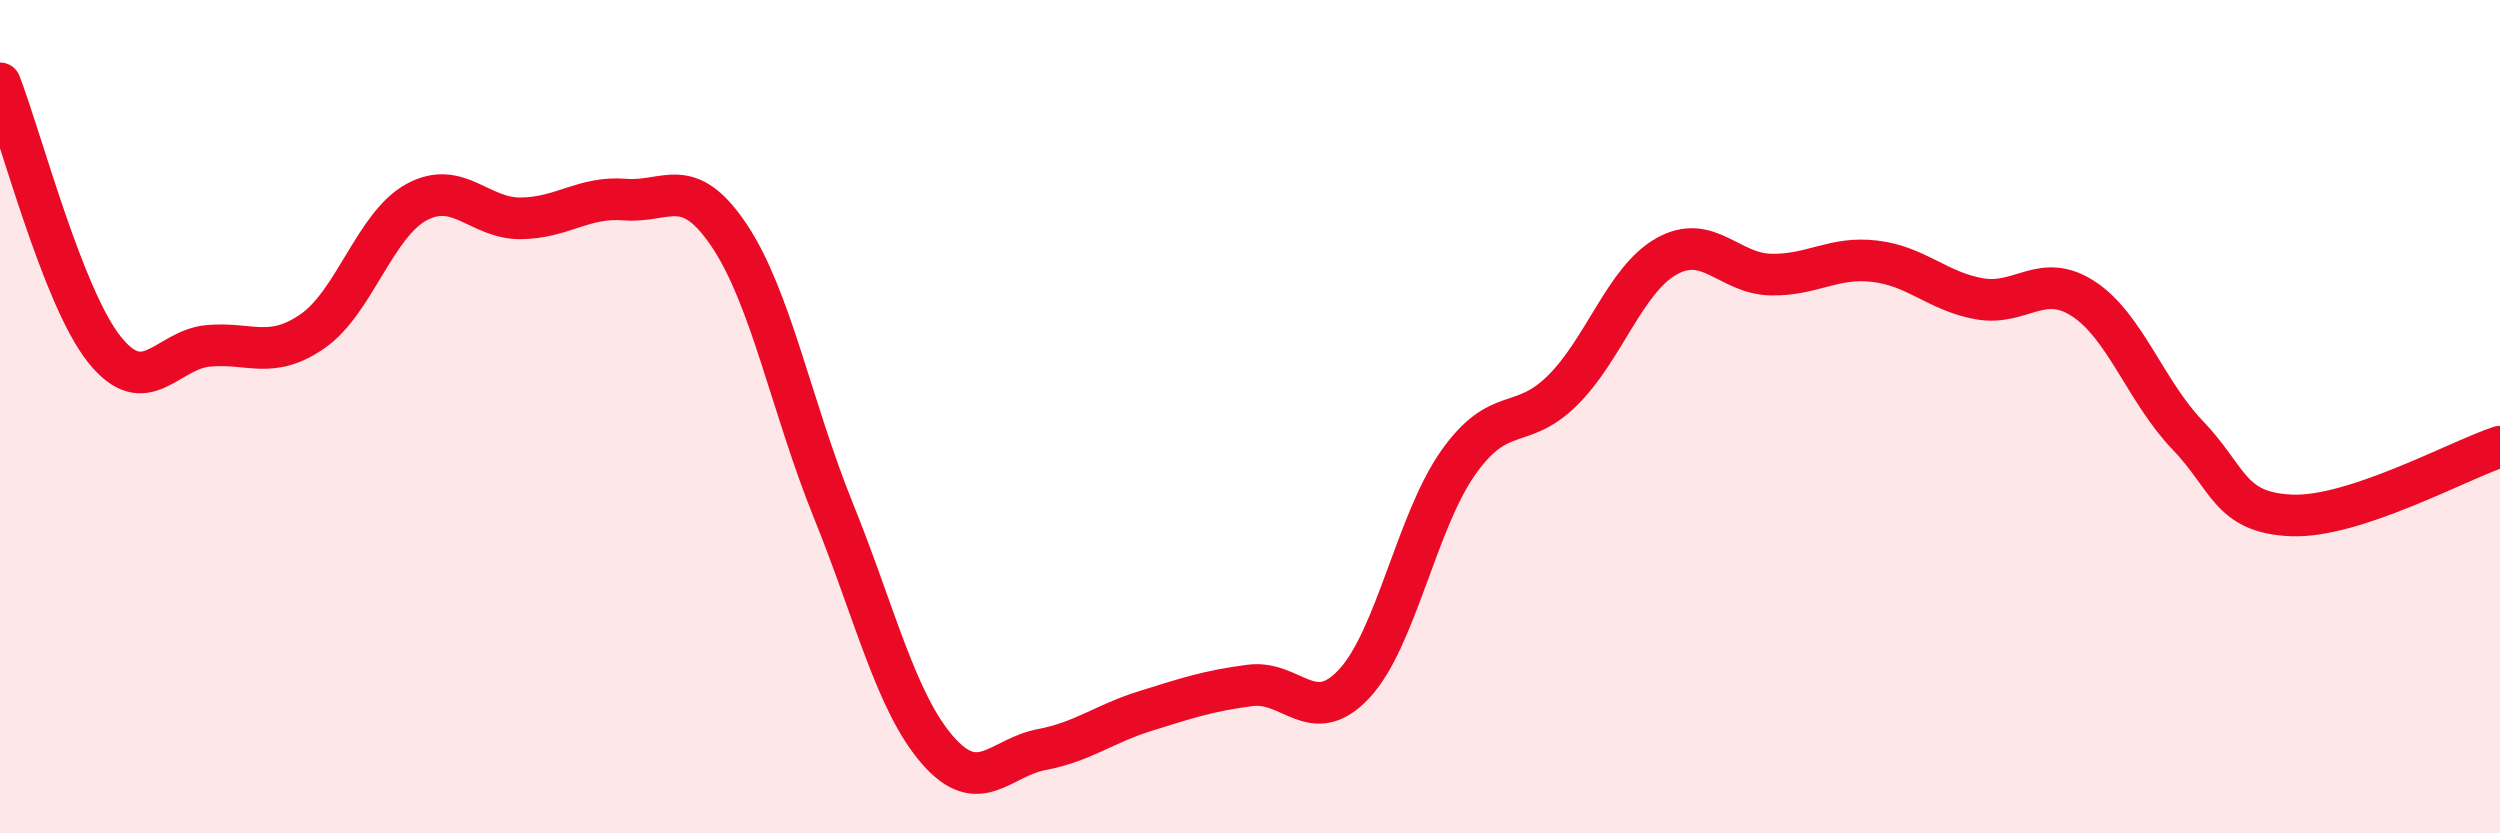 
    <svg width="60" height="20" viewBox="0 0 60 20" xmlns="http://www.w3.org/2000/svg">
      <path
        d="M 0,2 C 0.5,3.28 1.5,7.12 2.5,8.38 C 3.5,9.64 4,8.39 5,8.3 C 6,8.21 6.5,8.64 7.5,7.95 C 8.5,7.26 9,5.39 10,4.85 C 11,4.31 11.5,5.25 12.5,5.24 C 13.5,5.23 14,4.71 15,4.79 C 16,4.87 16.5,4.16 17.5,5.65 C 18.5,7.14 19,9.78 20,12.25 C 21,14.72 21.5,16.85 22.5,18 C 23.5,19.15 24,18.18 25,17.99 C 26,17.8 26.5,17.37 27.5,17.06 C 28.5,16.75 29,16.58 30,16.45 C 31,16.32 31.5,17.48 32.5,16.41 C 33.5,15.34 34,12.51 35,11.1 C 36,9.69 36.5,10.36 37.5,9.37 C 38.5,8.38 39,6.71 40,6.15 C 41,5.59 41.5,6.57 42.5,6.59 C 43.5,6.61 44,6.15 45,6.27 C 46,6.39 46.5,6.99 47.5,7.17 C 48.5,7.35 49,6.52 50,7.17 C 51,7.82 51.5,9.4 52.5,10.44 C 53.5,11.48 53.5,12.31 55,12.37 C 56.5,12.43 59,11.05 60,10.72L60 20L0 20Z"
        fill="#EB0A25"
        opacity="0.1"
        stroke-linecap="round"
        stroke-linejoin="round"
      />
      <path
        d="M 0,2 C 0.5,3.28 1.5,7.12 2.5,8.38 C 3.5,9.64 4,8.39 5,8.3 C 6,8.21 6.5,8.64 7.5,7.95 C 8.5,7.26 9,5.39 10,4.85 C 11,4.31 11.5,5.25 12.5,5.24 C 13.5,5.23 14,4.71 15,4.79 C 16,4.87 16.5,4.16 17.5,5.65 C 18.5,7.14 19,9.78 20,12.25 C 21,14.72 21.5,16.85 22.5,18 C 23.5,19.15 24,18.18 25,17.99 C 26,17.8 26.5,17.37 27.5,17.06 C 28.5,16.75 29,16.58 30,16.45 C 31,16.32 31.5,17.48 32.5,16.41 C 33.5,15.34 34,12.51 35,11.1 C 36,9.69 36.5,10.36 37.5,9.37 C 38.5,8.38 39,6.71 40,6.15 C 41,5.59 41.5,6.57 42.5,6.59 C 43.5,6.61 44,6.15 45,6.27 C 46,6.39 46.5,6.99 47.5,7.17 C 48.5,7.35 49,6.52 50,7.17 C 51,7.82 51.5,9.4 52.5,10.44 C 53.5,11.48 53.5,12.31 55,12.37 C 56.5,12.43 59,11.05 60,10.72"
        stroke="#EB0A25"
        stroke-width="1"
        fill="none"
        stroke-linecap="round"
        stroke-linejoin="round"
      />
    </svg>
  